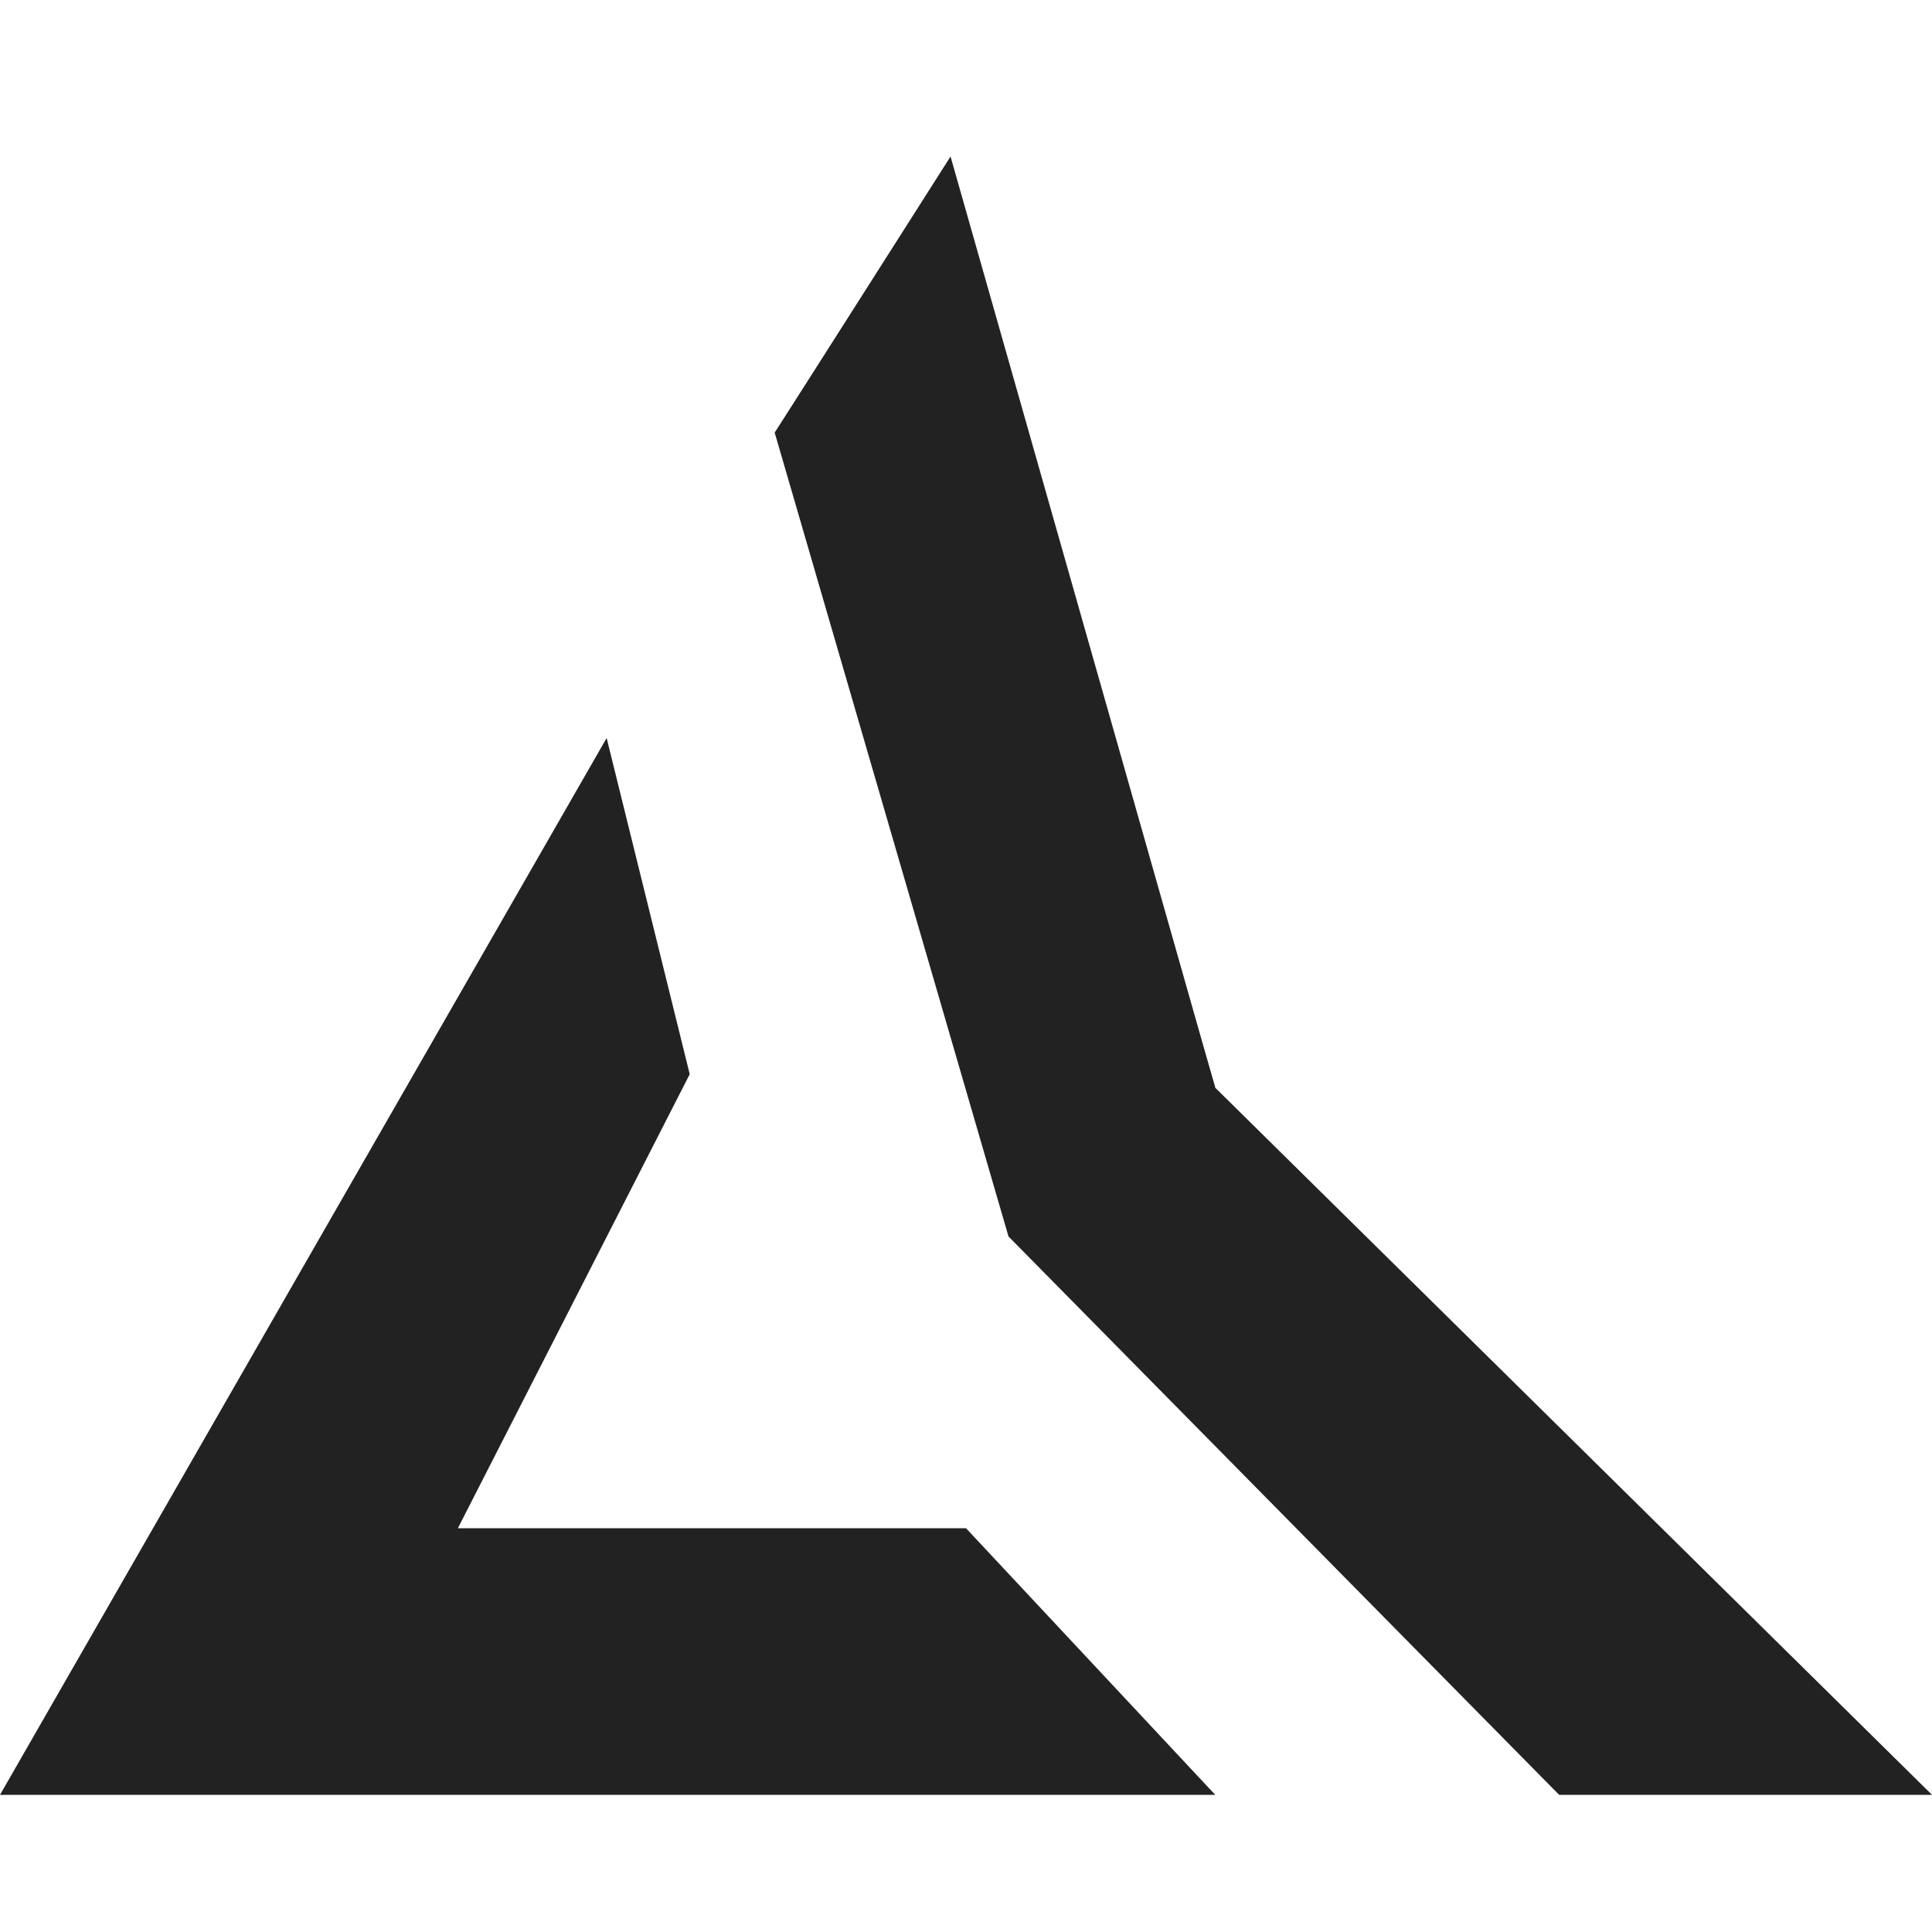 <?xml version="1.0" encoding="utf-8"?>
<!-- Generator: Adobe Illustrator 22.1.0, SVG Export Plug-In . SVG Version: 6.00 Build 0)  -->
<svg version="1.1" id="Layer_1" 
	xmlns="http://www.w3.org/2000/svg" 
	xmlns:xlink="http://www.w3.org/1999/xlink" x="0px" y="0px" viewBox="0 0 100 100" style="enable-background:new 0 0 100 100;" xml:space="preserve">
	<style type="text/css">
	.st0{fill:#222;}
	</style>
	<g>
		<polygon class="st0" points="31.4,38.2 0,92.9 62.9,92.9 50,79.1 23.7,79.1 35.7,55.6 	"/>
		<polygon class="st0" points="40.1,22.4 52.2,64 80.7,92.9 100,92.9 62.9,56.3 48.9,8.7 	"/>
		<polyline class="st0" points="62.9,56.3 49.2,8.1 40.1,22.4 	"/>
	</g>
</svg>
